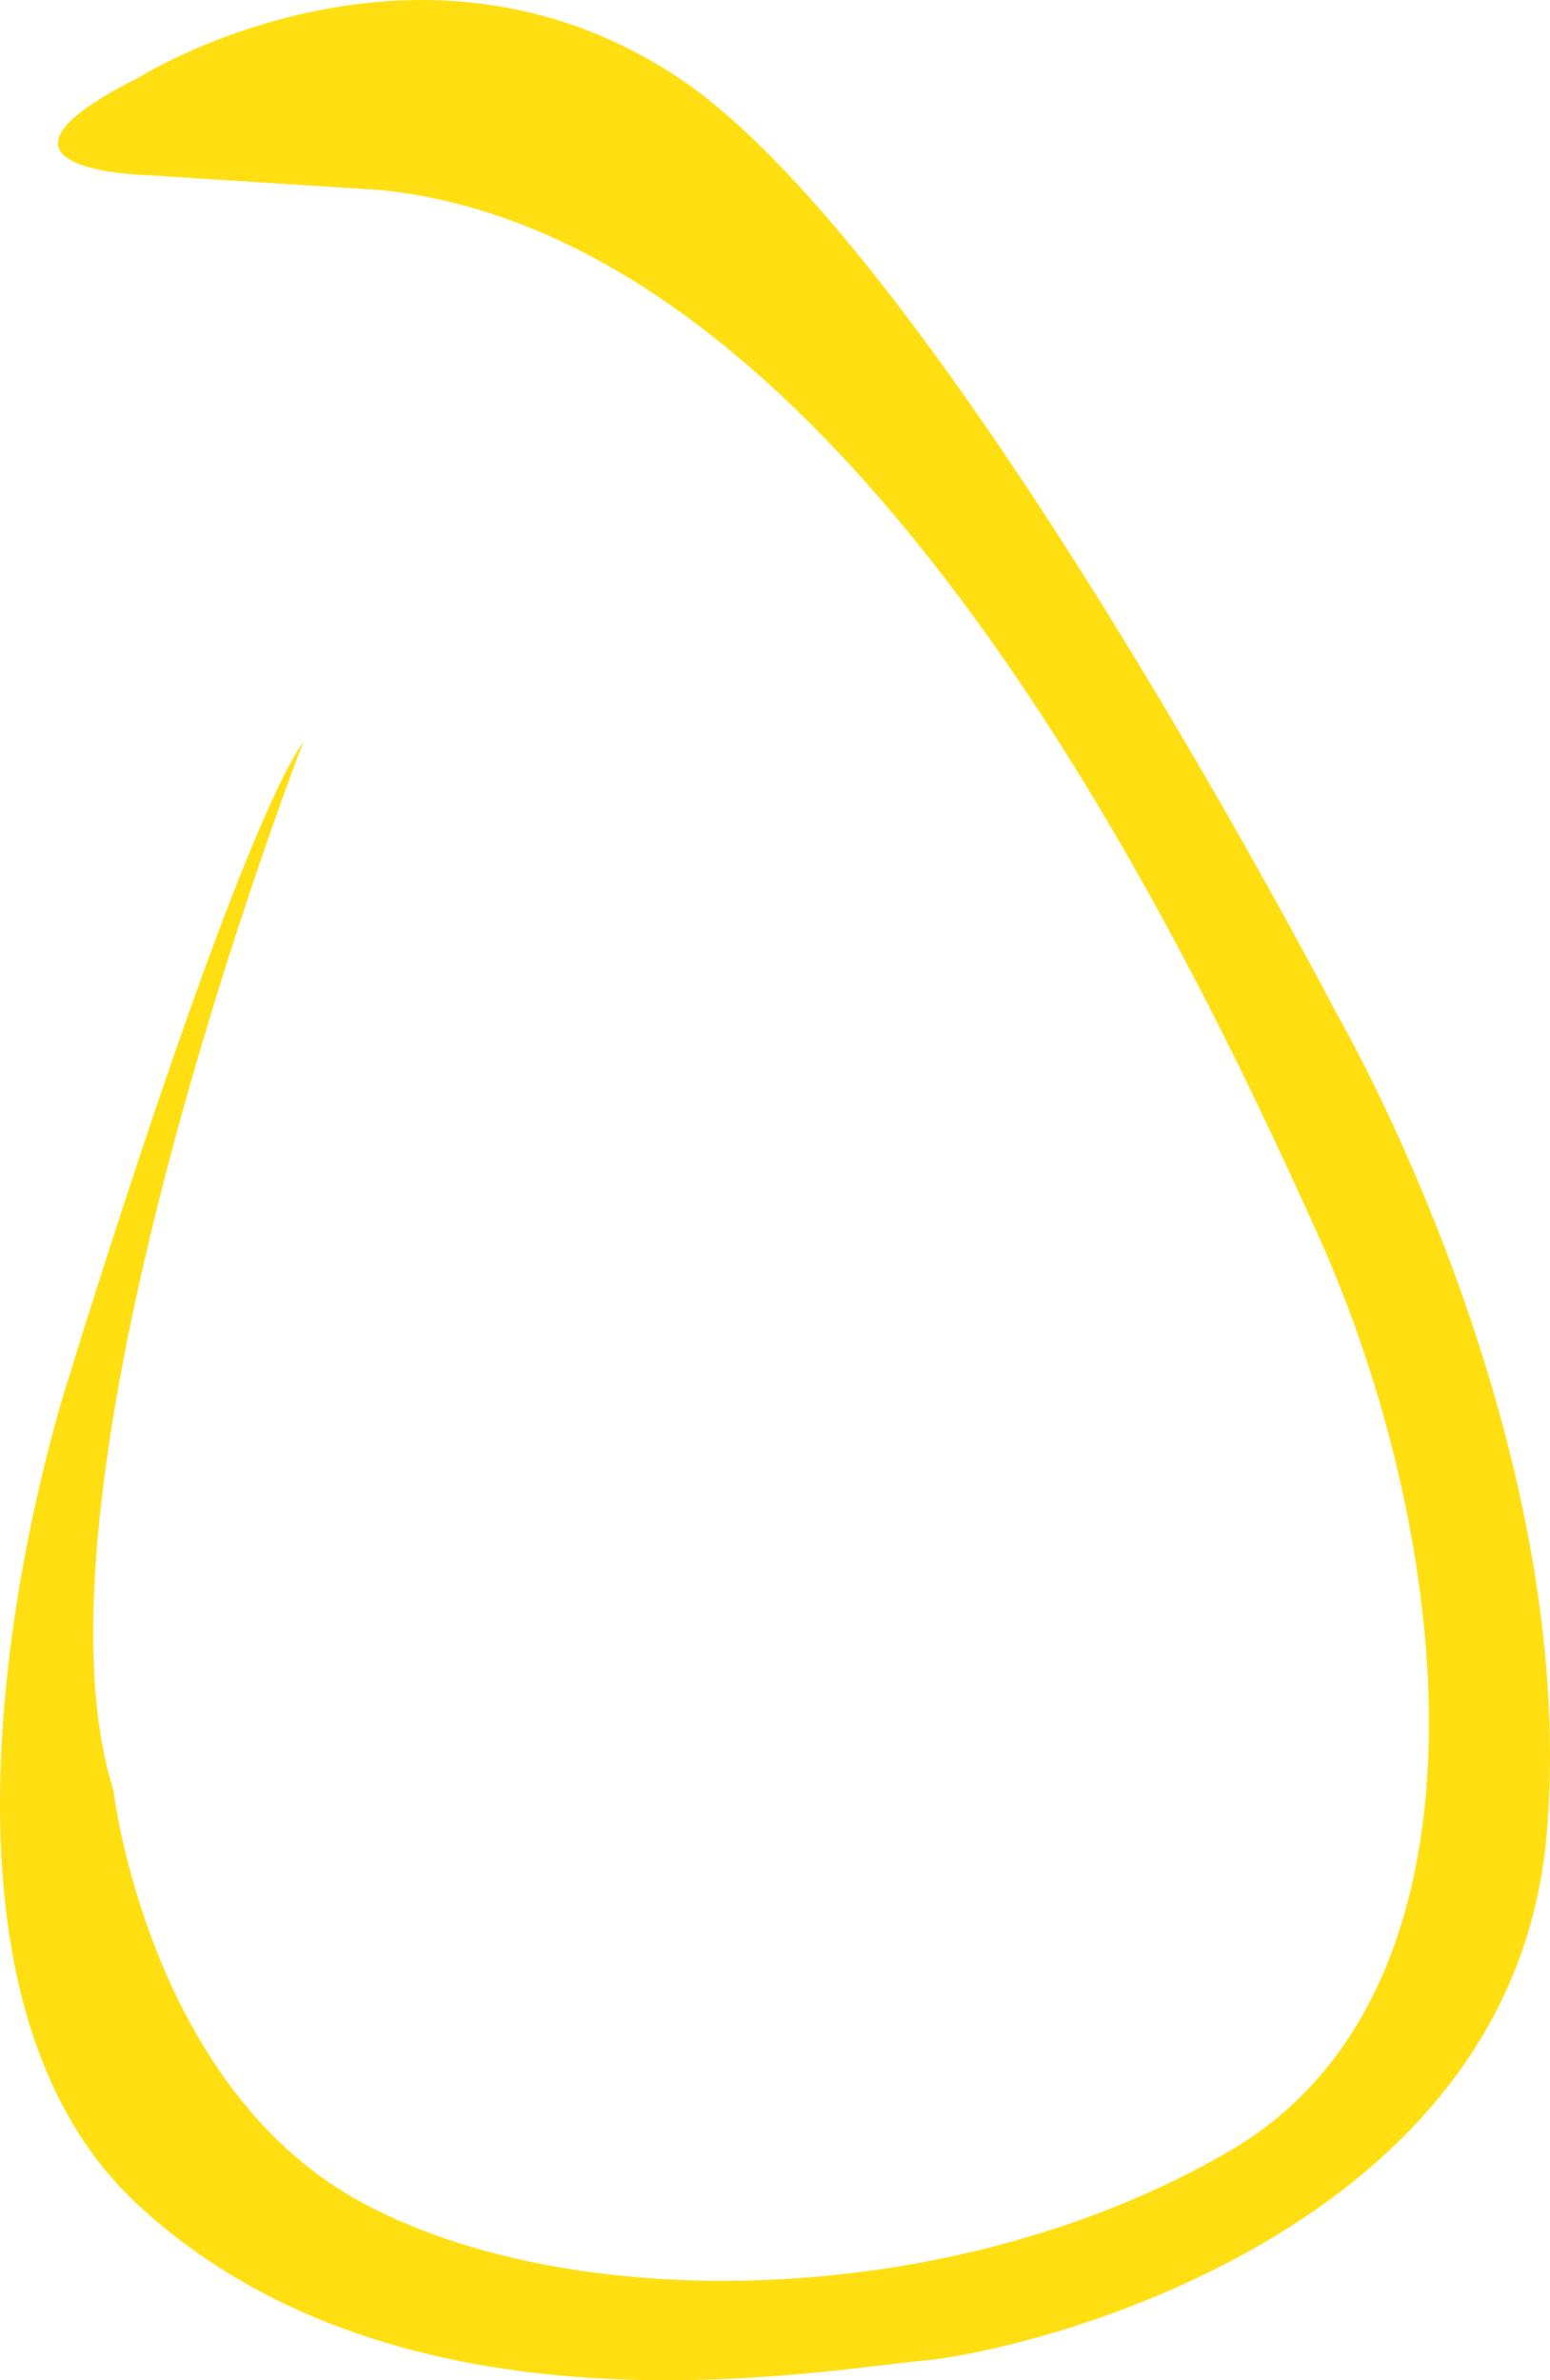<svg id="v3" xmlns="http://www.w3.org/2000/svg" viewBox="0 0 560.08 859.7"><defs><style>.cls-1{fill:#ffdf11;}</style></defs><title>logo</title><path class="cls-1" d="M309.74,138.34s100.41-63.42,195.54,0S743.11,476.57,743.11,476.57s88.08,151.51,75.75,296S632.12,959.27,593.37,962.79s-188.5,31.71-283.63-56.37-24.67-299.48-24.67-299.48,58.14-190.26,84.56-229c0,0-103.93,267.77-68.7,378.76,0,0,12.33,105.7,88.08,148S604.35,945.36,704.35,887s81-222,31.71-331.19-169.12-359.38-338.24-377l-84.65-5.39S242.89,171.92,309.74,138.34Z" transform="translate(-259.96 -110.15)"/></svg>